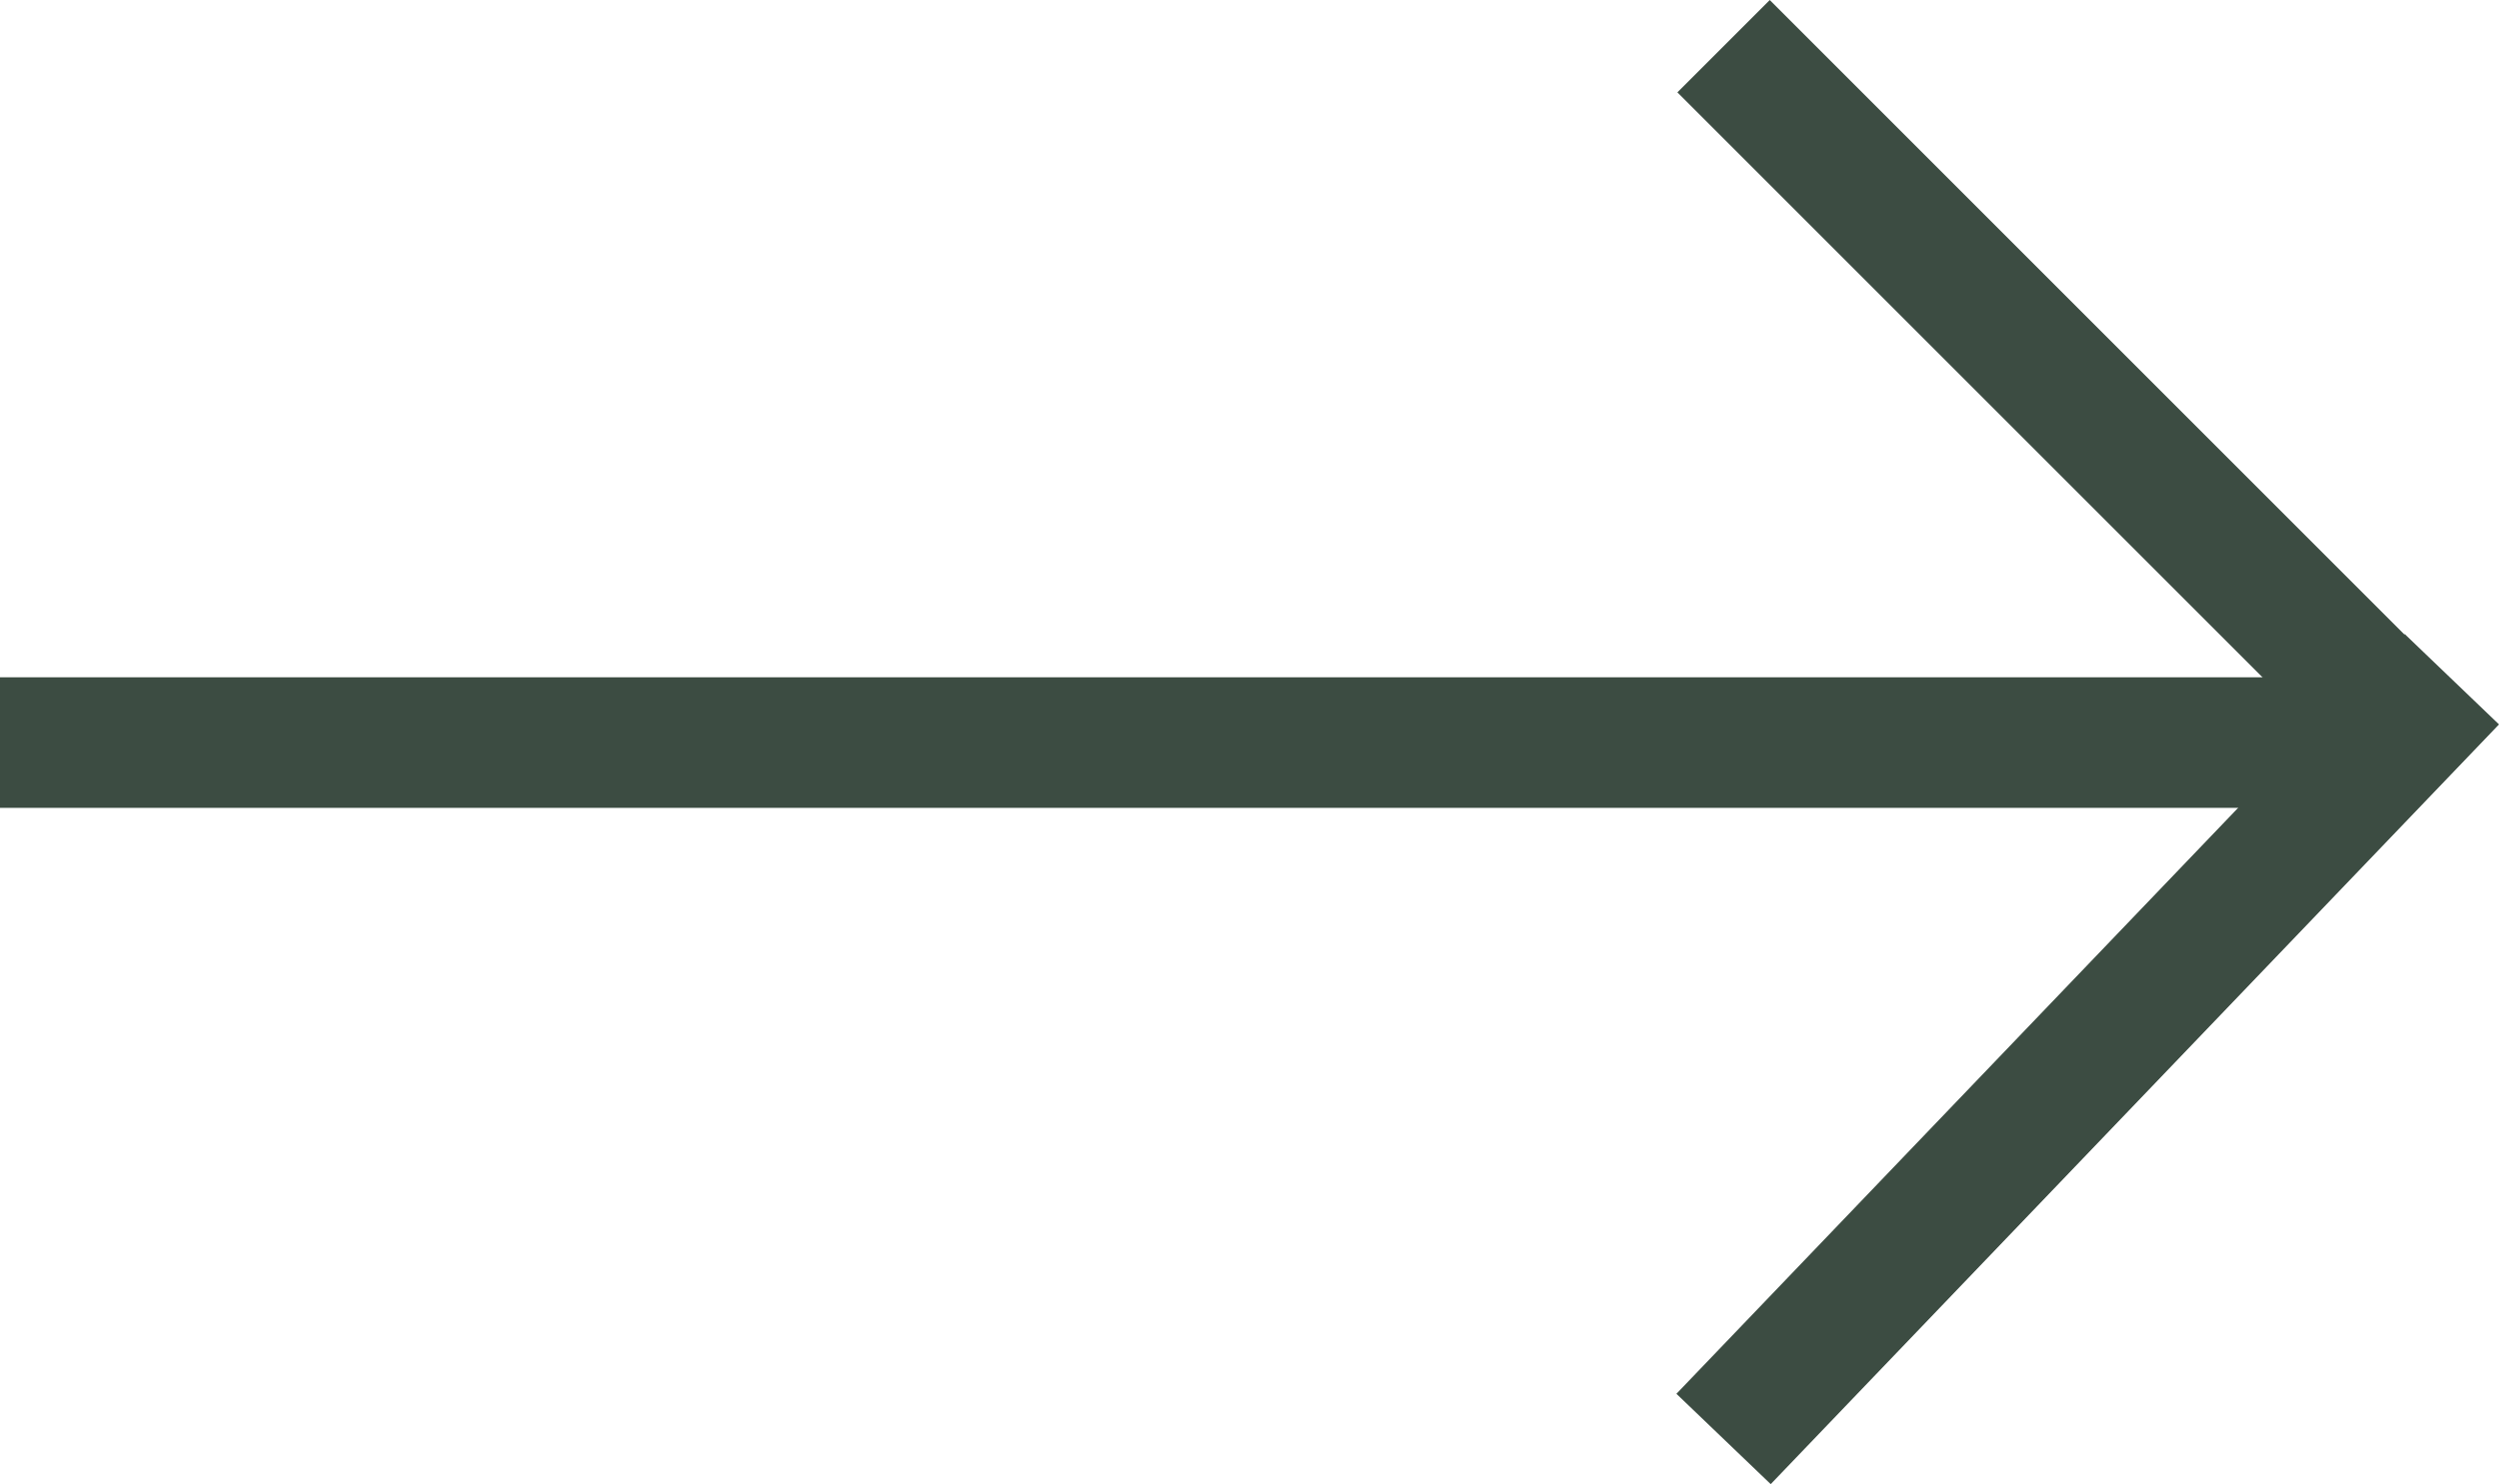 <svg xmlns="http://www.w3.org/2000/svg" width="57.4" height="34.098" viewBox="0 0 57.4 34.098">
  <g id="Group_5065" data-name="Group 5065" transform="translate(-1464.5 -4170.439)">
    <line id="Line_123" data-name="Line 123" x2="54.135" transform="translate(1464.5 4187.5)" fill="none" stroke="#3c4c42" stroke-width="3"/>
    <line id="Line_124" data-name="Line 124" x2="16" y2="16" transform="translate(1504.089 4171.5)" fill="none" stroke="#3c4c42" stroke-width="3"/>
    <line id="Line_125" data-name="Line 125" y1="17.455" x2="16.728" transform="translate(1504.089 4186.045)" fill="none" stroke="#3c4c42" stroke-width="3"/>
  </g>
</svg>
